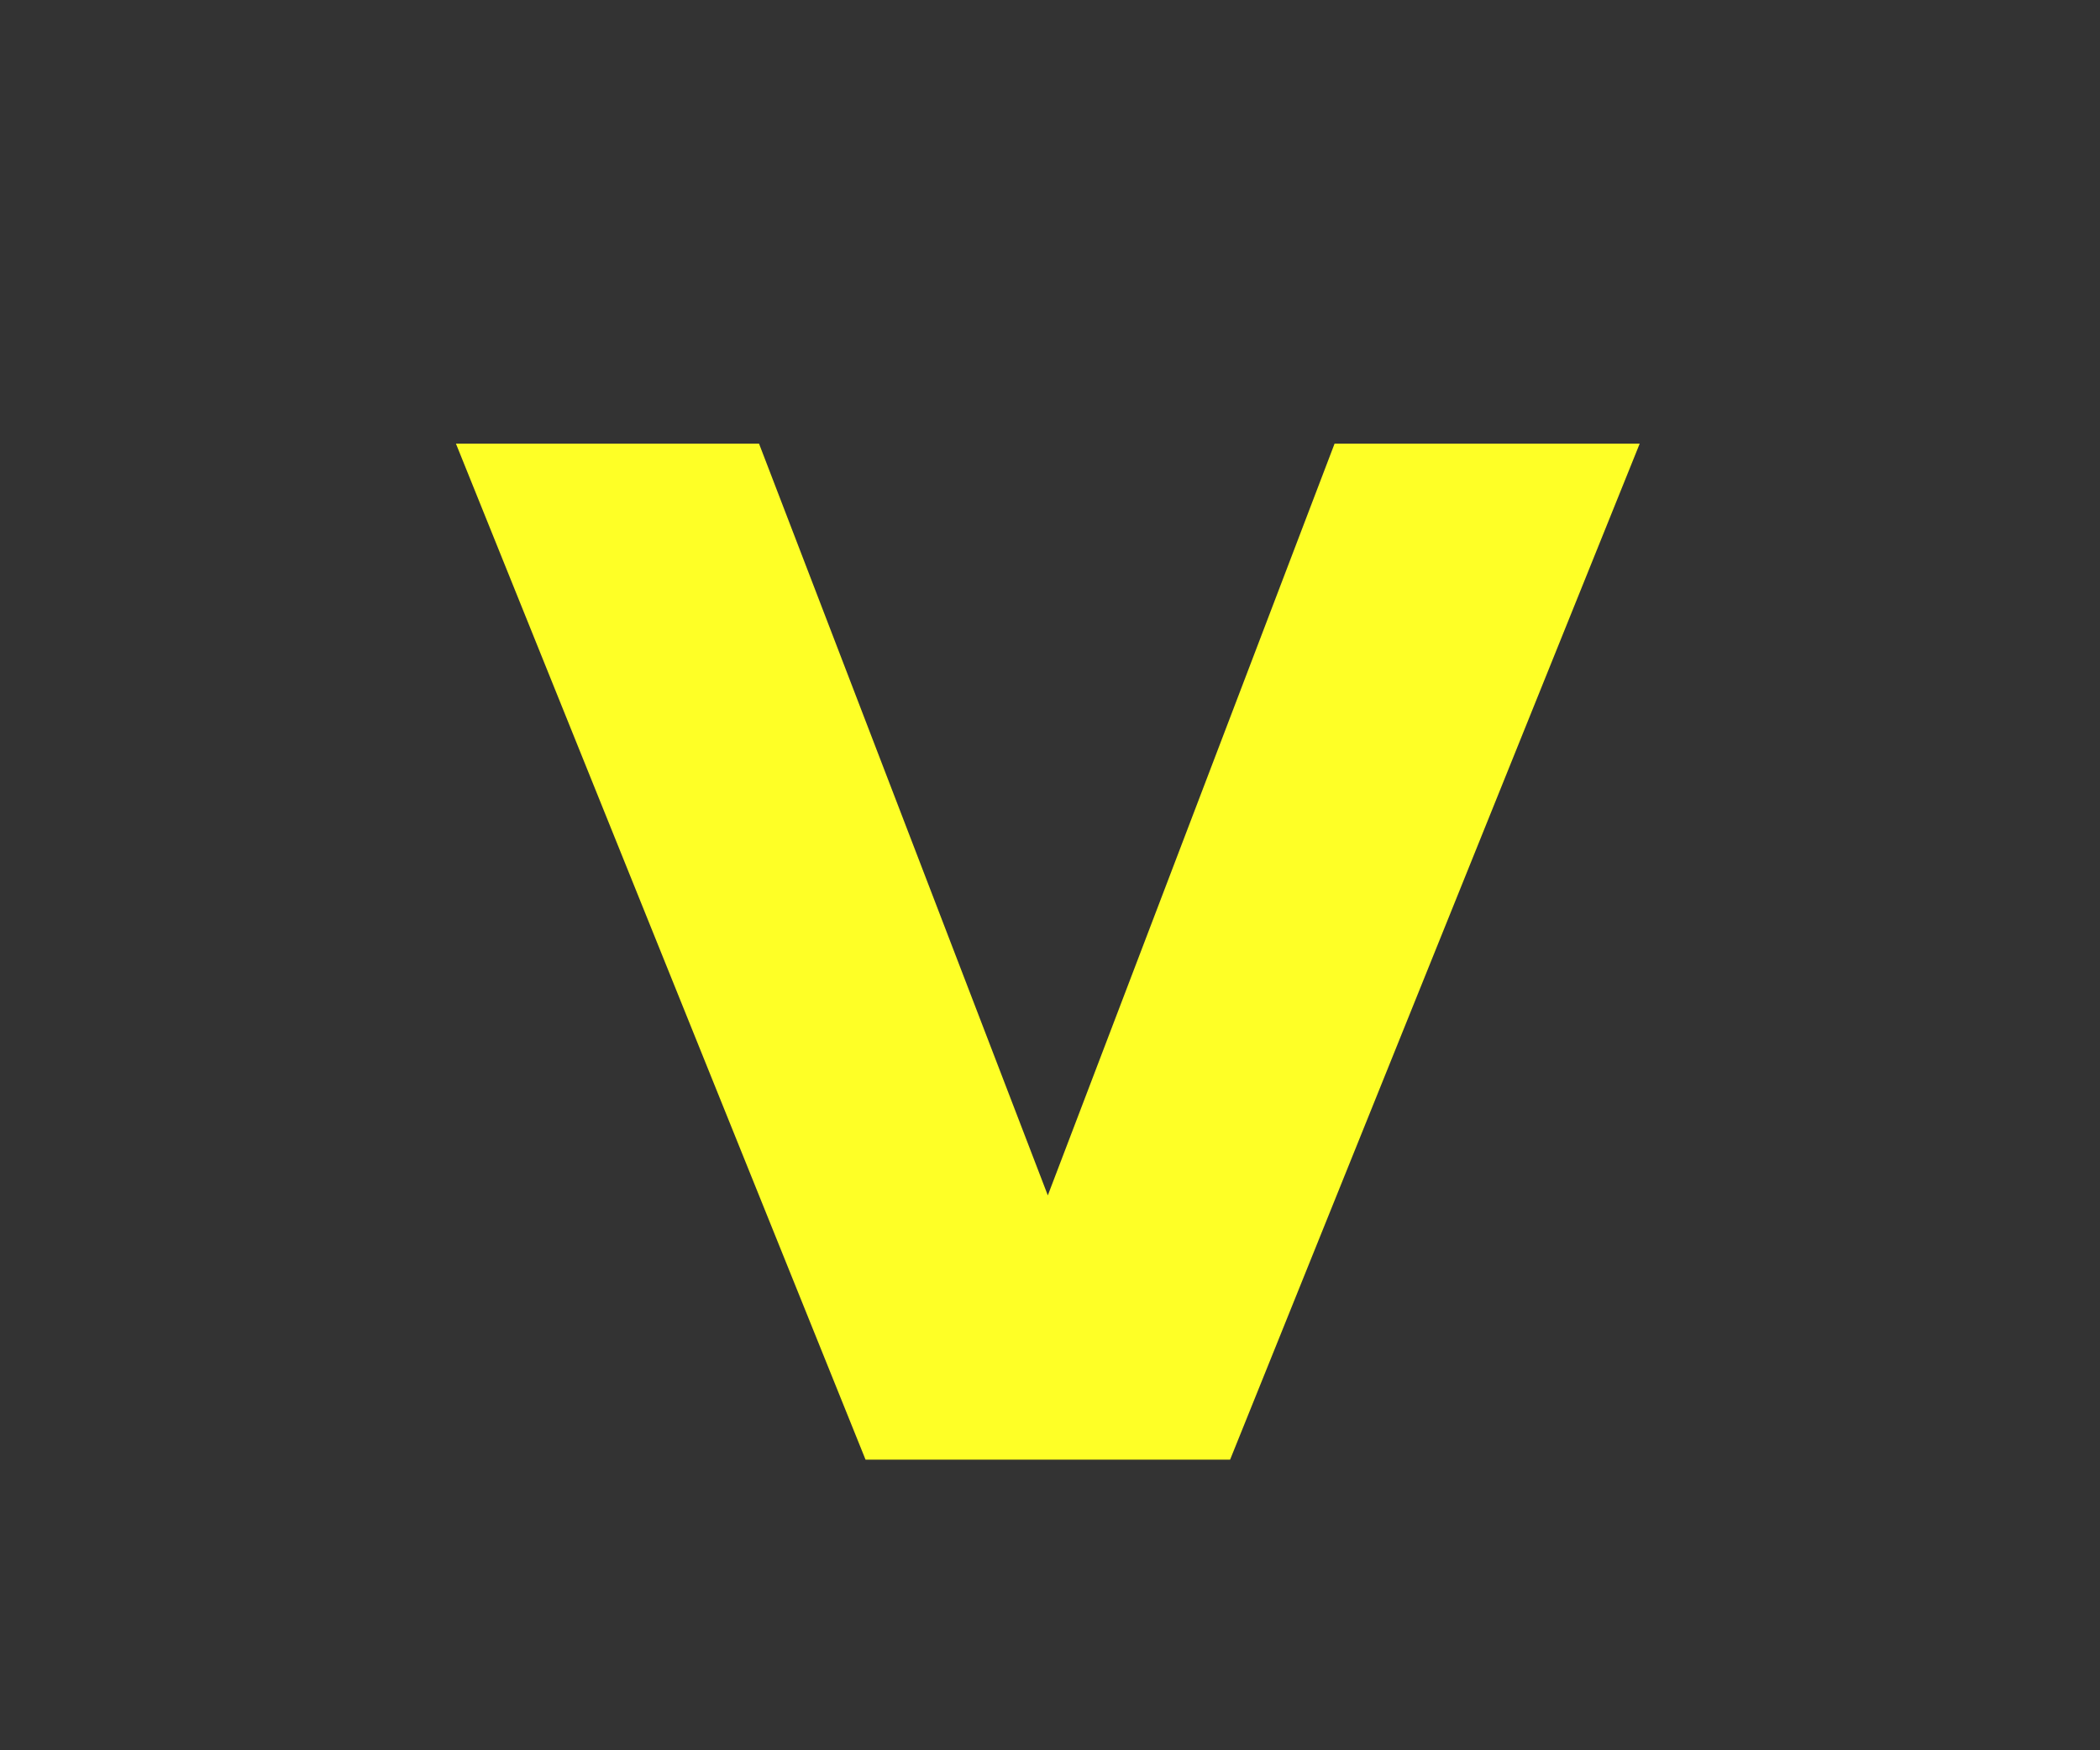 <svg xmlns="http://www.w3.org/2000/svg" xmlns:xlink="http://www.w3.org/1999/xlink" width="900" zoomAndPan="magnify" viewBox="0 0 675 562.5" height="750" preserveAspectRatio="xMidYMid meet" version="1.0"><rect x="0" y="0" width="675" height="562.5" fill="#333333" stroke="none"/><defs><g/></defs><g fill="#feff26" fill-opacity="1"><g transform="translate(141.941, 469.089)"><g><path d="M 287.031 -326.516 L 385.109 -326.516 L 253.453 0 L 136.266 0 L 4.609 -326.516 L 102.031 -326.516 L 194.859 -84.922 Z M 287.031 -326.516 "/></g></g></g></svg>